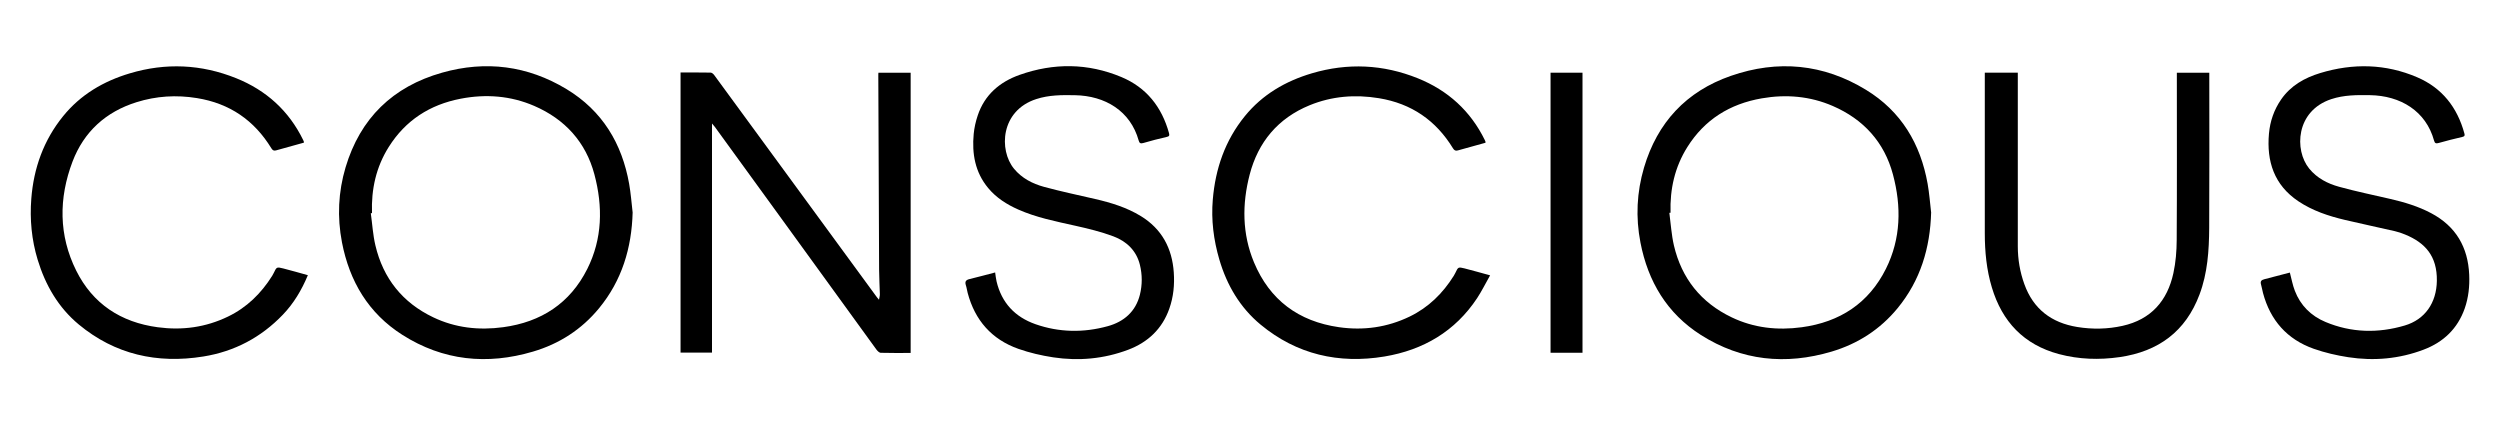 <svg xmlns="http://www.w3.org/2000/svg" id="Layer_1" data-name="Layer 1" viewBox="0 0 500 85.07"><path d="m182.15,70.59c-2.05,0-4.02.03-5.99-.03-.31,0-.68-.38-.9-.68-6.44-8.86-12.86-17.73-19.29-26.6-4.33-5.97-8.66-11.93-13-17.9-.14-.19-.3-.36-.57-.68v45.82h-6.29V14.5c2.02,0,4.01-.02,6.01.02.26,0,.57.28.74.52,4.44,6.05,8.87,12.12,13.31,18.17,6.41,8.75,12.82,17.5,19.22,26.25.08.1.17.2.41.49.08-.49.18-.8.17-1.11-.04-1.64-.14-3.27-.15-4.91-.06-13-.11-26-.16-39,0-.11.01-.21.02-.38h6.45v56.03Z"></path><path d="m126.53,42.46c-.19,7.14-2.15,13.64-6.73,19.2-3.48,4.23-7.94,7.11-13.2,8.66-9.19,2.72-18,1.82-26.13-3.35-6.79-4.32-10.57-10.71-12.08-18.51-.97-5.06-.74-10.06.72-14.98,2.93-9.82,9.44-16.16,19.32-18.95,8.73-2.47,17.1-1.4,24.87,3.29,7.16,4.33,11.1,10.87,12.53,18.96.33,1.87.47,3.77.69,5.66Zm-52.13.16c-.08,0-.16.02-.24.03.3,2.14.42,4.33.92,6.43,1.55,6.59,5.42,11.45,11.56,14.38,4.42,2.12,9.14,2.64,14,1.98,7.61-1.03,13.36-4.78,16.81-11.64,3.05-6.07,3.14-12.5,1.43-18.92-1.72-6.46-5.89-11.04-12.04-13.7-4.7-2.03-9.64-2.41-14.69-1.44-6.19,1.19-11.05,4.33-14.4,9.65-2.54,4.03-3.52,8.49-3.35,13.22Z"></path><path d="m386.23,42.44c-.19,7.14-2.14,13.64-6.72,19.21-3.48,4.23-7.94,7.11-13.19,8.67-9.19,2.73-18,1.84-26.13-3.32-6.79-4.31-10.59-10.7-12.1-18.49-.98-5.05-.74-10.06.71-14.98,2.66-9.01,8.43-15.25,17.38-18.36,9.4-3.26,18.5-2.4,27.01,2.79,7.06,4.3,10.92,10.82,12.34,18.82.33,1.87.47,3.77.69,5.66Zm-52.13.1c-.08,0-.15.02-.23.03.29,2.17.42,4.38.91,6.51,1.54,6.59,5.41,11.45,11.56,14.39,4.42,2.12,9.14,2.64,14,1.98,7.64-1.03,13.41-4.81,16.85-11.7,3.01-6.04,3.11-12.46,1.4-18.85-1.72-6.46-5.89-11.04-12.03-13.7-4.54-1.97-9.32-2.38-14.21-1.53-6.39,1.11-11.43,4.25-14.88,9.74-2.52,4.01-3.51,8.44-3.36,13.14Z"></path><path d="m199.03,54.49c.09.58.14,1.19.28,1.78,1.01,4.28,3.68,7.13,7.79,8.57,4.74,1.66,9.61,1.73,14.44.4,3.25-.89,5.6-2.93,6.44-6.29.49-1.97.49-4.01,0-5.99-.7-2.85-2.67-4.7-5.3-5.69-2.48-.93-5.1-1.56-7.7-2.14-3.85-.86-7.71-1.62-11.34-3.23-2.3-1.02-4.38-2.34-6-4.29-2.63-3.16-3.27-6.88-2.9-10.82.12-1.24.4-2.5.8-3.68,1.37-4.13,4.38-6.72,8.39-8.14,6.81-2.41,13.64-2.36,20.33.43,5.04,2.1,8.1,6.01,9.54,11.21.14.52.04.67-.51.79-1.55.34-3.09.76-4.62,1.2-.54.15-.78.06-.93-.49-1.65-5.92-6.71-8.97-12.77-9.07-2.6-.05-5.18-.05-7.7.77-7.18,2.31-7.52,10.22-4.47,13.93,1.57,1.91,3.7,3,6,3.63,3.38.92,6.82,1.64,10.23,2.43,3.2.74,6.31,1.69,9.13,3.41,4.23,2.59,6.27,6.46,6.6,11.28.17,2.46-.06,4.88-.89,7.23-1.42,4.04-4.26,6.73-8.23,8.23-4.85,1.83-9.89,2.29-14.99,1.52-2.36-.36-4.73-.91-6.97-1.7-5.35-1.89-8.69-5.72-10.14-11.17-.14-.52-.2-1.06-.37-1.57-.22-.7,0-1.04.72-1.21,1.7-.41,3.39-.87,5.15-1.33Z"></path><path d="m457.97,54.51c.33,1.24.55,2.49,1,3.65,1.12,2.93,3.25,5.03,6.12,6.23,5.17,2.17,10.53,2.29,15.86.71,4.04-1.2,6.35-4.51,6.42-8.93.08-4.97-2.36-7.63-6.34-9.26-.67-.28-1.37-.52-2.07-.68-3.31-.76-6.64-1.46-9.95-2.24-3.3-.78-6.5-1.84-9.34-3.74-4.85-3.25-6.37-7.97-5.88-13.52.22-2.48,1.01-4.77,2.43-6.83,1.91-2.77,4.69-4.34,7.82-5.29,6.56-1.99,13.08-1.87,19.41.85,4.99,2.14,8.01,6.04,9.42,11.21.12.43.07.6-.42.72-1.58.36-3.14.76-4.7,1.2-.53.15-.79.1-.94-.47-1.62-5.91-6.71-9-12.84-9.09-2.6-.04-5.18-.04-7.7.79-7.14,2.35-7.44,10.22-4.43,13.9,1.57,1.92,3.69,3.01,6,3.64,3.38.93,6.82,1.64,10.23,2.43,2.82.65,5.58,1.48,8.15,2.84,4.97,2.63,7.38,6.82,7.62,12.32.1,2.3-.14,4.56-.9,6.74-1.42,4.04-4.25,6.74-8.22,8.24-4.88,1.85-9.94,2.3-15.07,1.51-2.33-.36-4.67-.9-6.89-1.68-5.36-1.89-8.7-5.71-10.16-11.16-.15-.57-.24-1.16-.4-1.72-.17-.61.06-.88.65-1.03,1.72-.43,3.44-.9,5.13-1.34Z"></path><path d="m298.02,55.07c-.9,1.59-1.66,3.13-2.59,4.55-4.4,6.65-10.76,10.38-18.53,11.68-9.15,1.52-17.56-.41-24.76-6.36-4.13-3.41-6.77-7.91-8.27-13.02-1.15-3.92-1.66-7.93-1.31-12.02.52-6.16,2.45-11.8,6.4-16.66,3.52-4.33,8.13-7.01,13.42-8.58,7.16-2.12,14.26-1.79,21.19,1,6.02,2.43,10.54,6.53,13.4,12.37.05.1.1.19.12.29.02.07.01.16.01.23-1.85.51-3.68,1.02-5.51,1.53-.45.13-.72.03-.99-.41-3.4-5.57-8.29-8.96-14.82-10.03-4.76-.78-9.4-.41-13.85,1.41-6.33,2.59-10.31,7.37-12,13.88-1.53,5.89-1.51,11.84.87,17.55,3.14,7.51,8.89,11.8,17,12.96,4.92.7,9.64.04,14.12-2.12,3.78-1.83,6.64-4.65,8.84-8.17.11-.18.22-.37.31-.57.56-1.18.57-1.21,1.83-.9,1.64.41,3.27.89,5.12,1.39Z"></path><path d="m61.57,55.04c-1.25,3-2.84,5.65-5,7.9-4.35,4.54-9.68,7.36-15.9,8.36-9.23,1.49-17.67-.4-24.91-6.4-4.1-3.4-6.69-7.89-8.23-12.96-1.21-3.98-1.59-8.07-1.27-12.19.47-6.1,2.45-11.69,6.36-16.51,3.49-4.31,8.08-7,13.34-8.57,7.18-2.15,14.31-1.83,21.27.97,6.02,2.42,10.55,6.52,13.4,12.36.05.1.1.19.13.29.02.07.02.16.02.24-1.87.52-3.73,1.03-5.58,1.55-.43.12-.68-.02-.92-.41-3.42-5.6-8.33-8.99-14.89-10.05-4.11-.67-8.14-.42-12.09.82-6.16,1.93-10.53,5.92-12.8,11.89-2.77,7.31-2.78,14.73.75,21.81,3.3,6.62,8.9,10.32,16.3,11.31,4.9.66,9.59.02,14.04-2.13,3.78-1.82,6.65-4.65,8.85-8.16.11-.18.22-.37.31-.57.57-1.2.58-1.23,1.9-.9,1.62.41,3.22.88,4.93,1.35Z"></path><path d="m396.97,14.53h6.59v.97c0,11.25,0,22.51,0,33.76,0,2.61.43,5.13,1.31,7.57,1.79,4.97,5.41,7.73,10.6,8.57,3.02.49,6.05.43,9.03-.23,5.72-1.27,8.98-5.02,10.18-10.55.47-2.16.65-4.41.66-6.62.07-10.82.03-21.65.03-32.47,0-.32,0-.63,0-.99h6.49v.83c0,10.07.04,20.14-.02,30.22-.03,4.51-.32,9.02-1.94,13.32-2.77,7.38-8.2,11.38-15.96,12.51-4.1.59-8.15.46-12.14-.6-7.04-1.88-11.38-6.5-13.43-13.34-1.06-3.52-1.41-7.15-1.41-10.82,0-9.29,0-18.58,0-27.87,0-1.39,0-2.78,0-4.25Z"></path><path d="m316.5,70.55h-6.39V14.54h6.39v56.02Z"></path></svg>